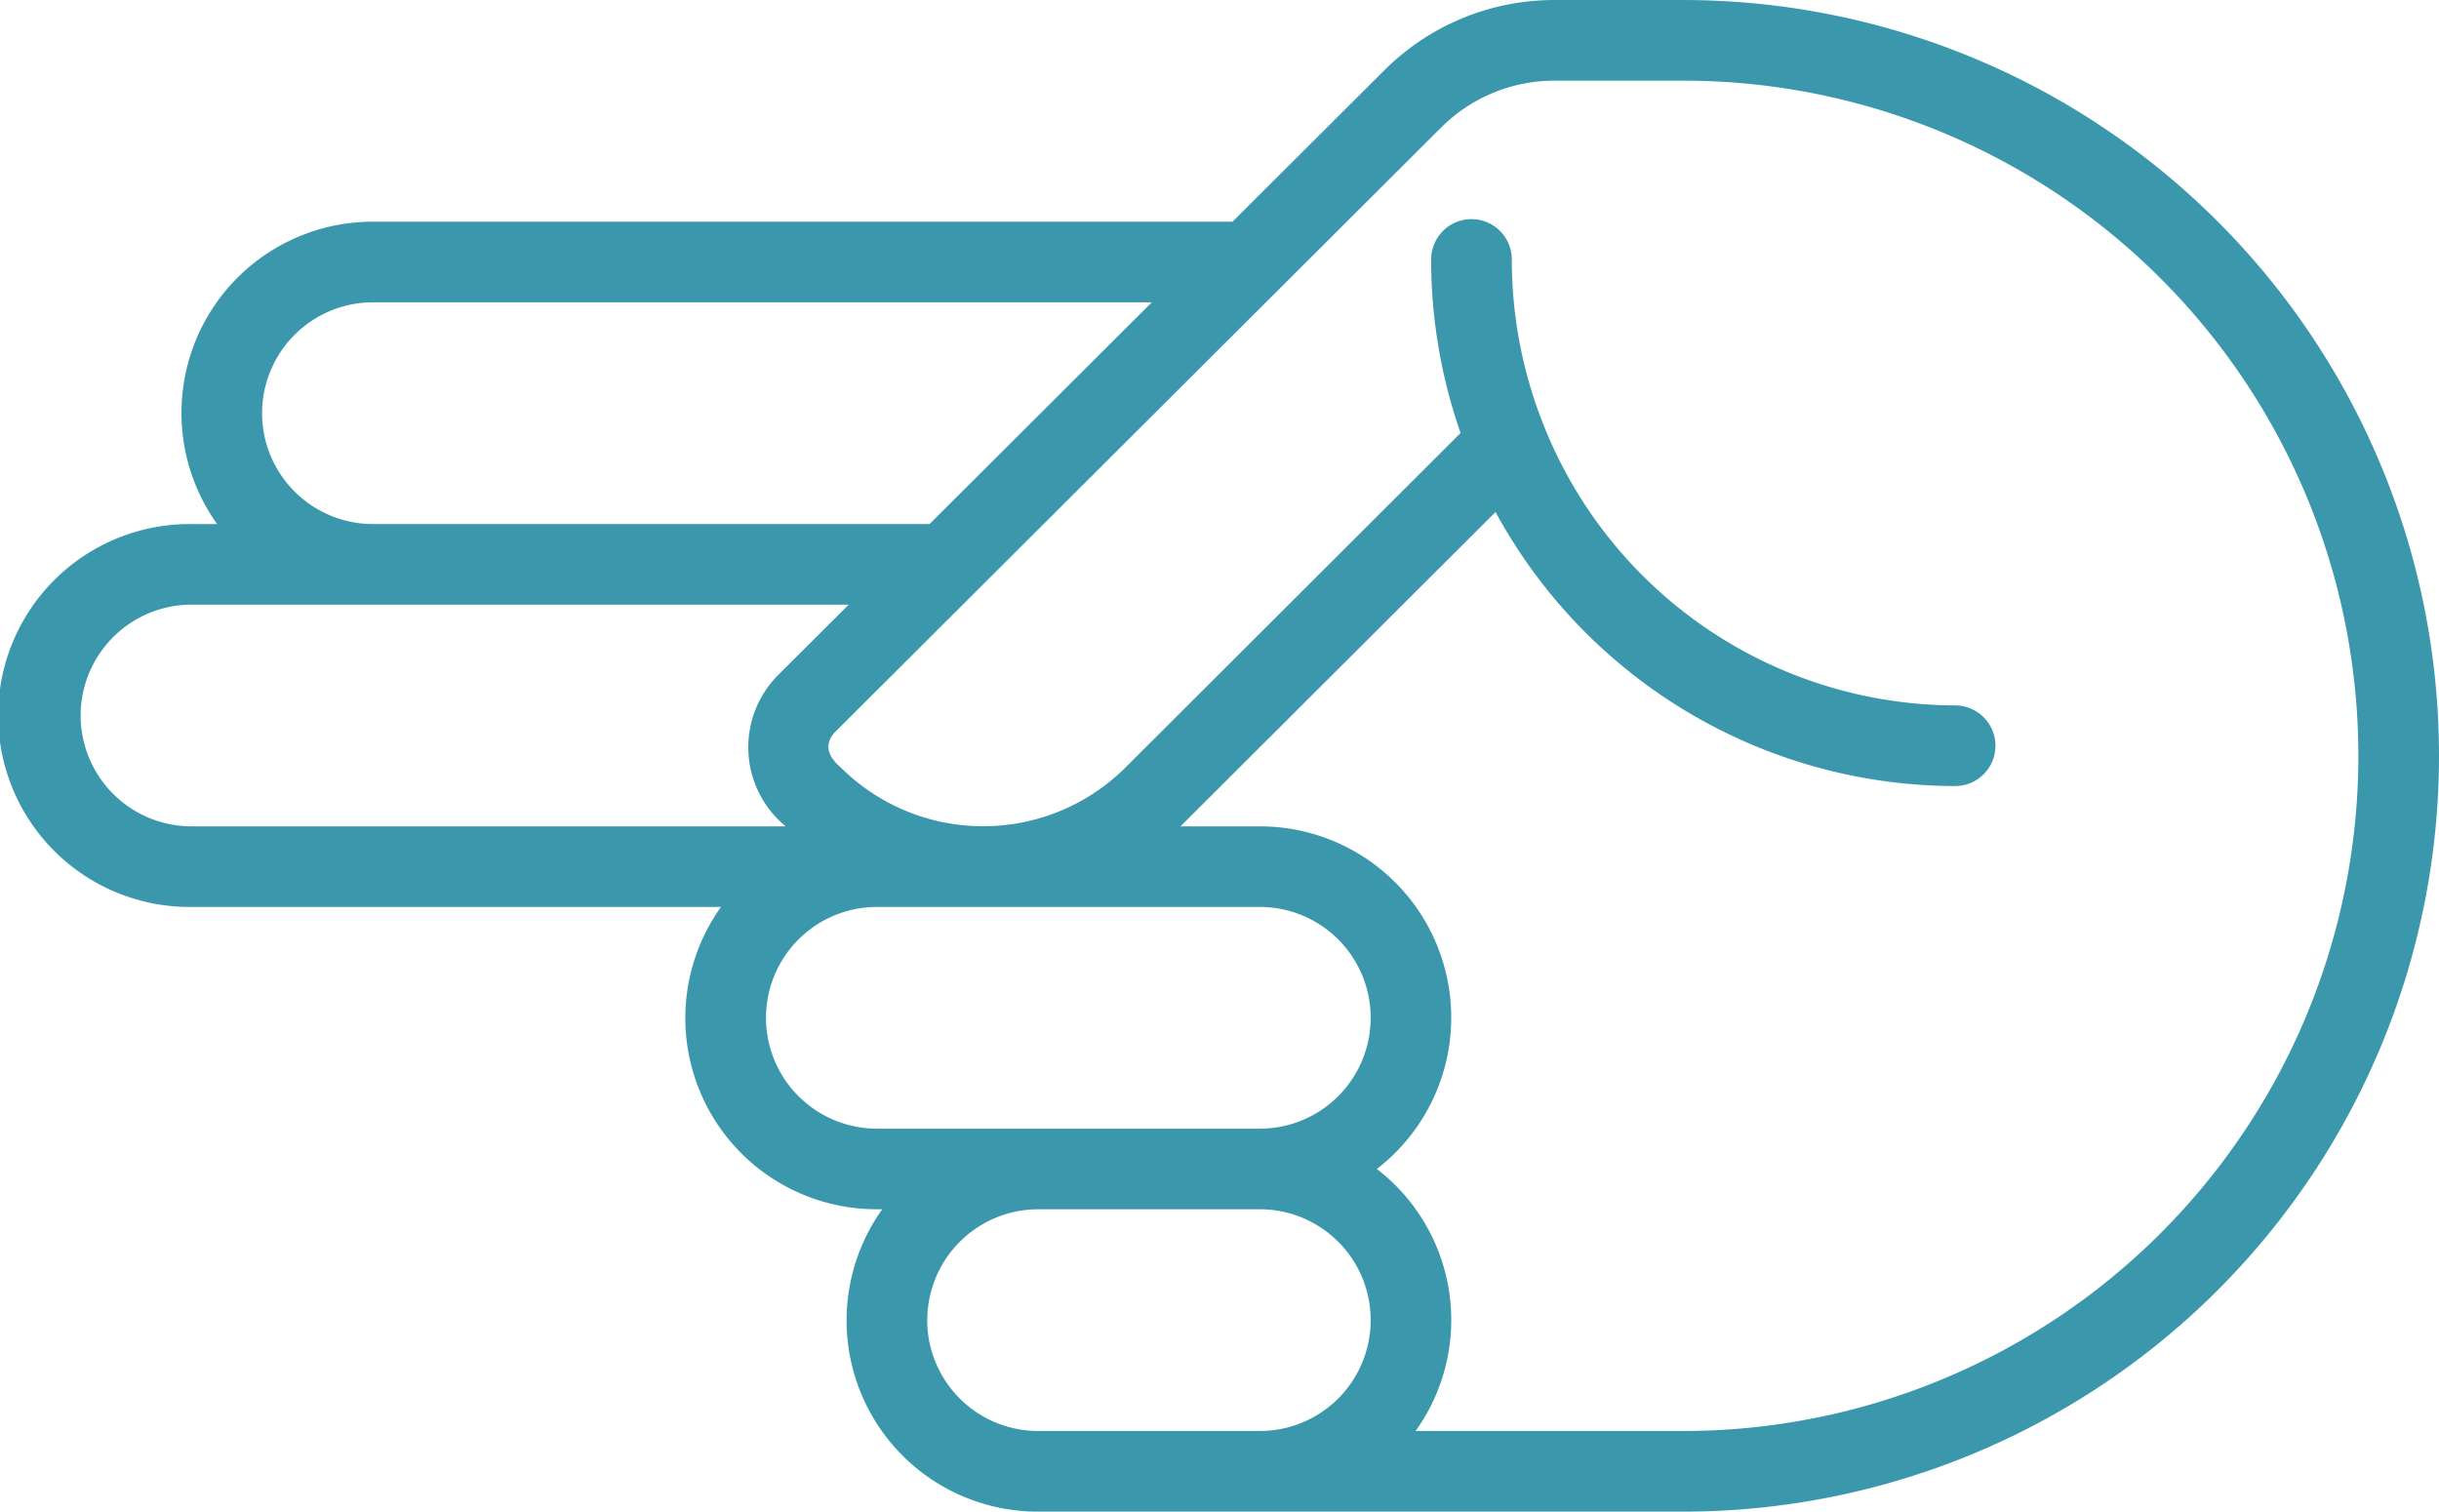 <svg xmlns="http://www.w3.org/2000/svg" xmlns:xlink="http://www.w3.org/1999/xlink" width="124" height="76.86" viewBox="0 0 124 76.86"><defs><clipPath id="clip-path-convention"><rect id="Rectangle_4109" data-name="Rectangle 4109" width="124" height="76.86" fill="#3b98ac"></rect></clipPath></defs><g id="Group_1610" data-name="Group 1610" transform="translate(0 0)"><g id="Group_1609" data-name="Group 1609" transform="translate(0 0)" clip-path="url(#clip-path-convention)"><path id="Path_7393" data-name="Path 7393" d="M85.57,0H79.048a12.227,12.227,0,0,0-8.687,3.591l-7.7,7.681h-43.7a9.721,9.721,0,0,0-7.922,15.374h-1.3a9.735,9.735,0,1,0,0,19.469H36.655A9.719,9.719,0,0,0,44.58,61.486h.274A9.721,9.721,0,0,0,52.777,76.86H85.57A38.43,38.43,0,0,0,85.57,0M13.324,21.008a5.642,5.642,0,0,1,5.635-5.637h39.6l-11.3,11.274h-28.3a5.643,5.643,0,0,1-5.635-5.637M4.1,36.38a5.643,5.643,0,0,1,5.637-5.637H43.149L39.53,34.354a5.2,5.2,0,0,0,.418,7.663H9.737A5.643,5.643,0,0,1,4.1,36.38M38.943,51.751a5.643,5.643,0,0,1,5.637-5.637H64.049a5.637,5.637,0,0,1,0,11.274H44.58a5.643,5.643,0,0,1-5.637-5.637m8.2,15.372a5.645,5.645,0,0,1,5.637-5.637H64.049a5.637,5.637,0,0,1,0,11.274H52.777a5.643,5.643,0,0,1-5.637-5.637M85.57,72.76h-13.6A9.688,9.688,0,0,0,70,59.438a9.724,9.724,0,0,0-5.955-17.421H60.017c.034-.036,16.017-15.983,16.017-15.983A26.641,26.641,0,0,0,99.4,39.967a2.05,2.05,0,0,0,0-4.1A22.577,22.577,0,0,1,78.547,21.785l-.016-.042a22.681,22.681,0,0,1-1.67-8.552,2.05,2.05,0,1,0-4.1,0,26.771,26.771,0,0,0,1.495,8.825l-17.027,17a10.259,10.259,0,0,1-14.49,0c-.593-.513-.887-1.108-.314-1.764L73.257,6.494A8.146,8.146,0,0,1,79.048,4.1H85.57a34.33,34.33,0,1,1,0,68.66" transform="translate(0 0.001)" fill="#3b98ac"></path></g></g></svg>